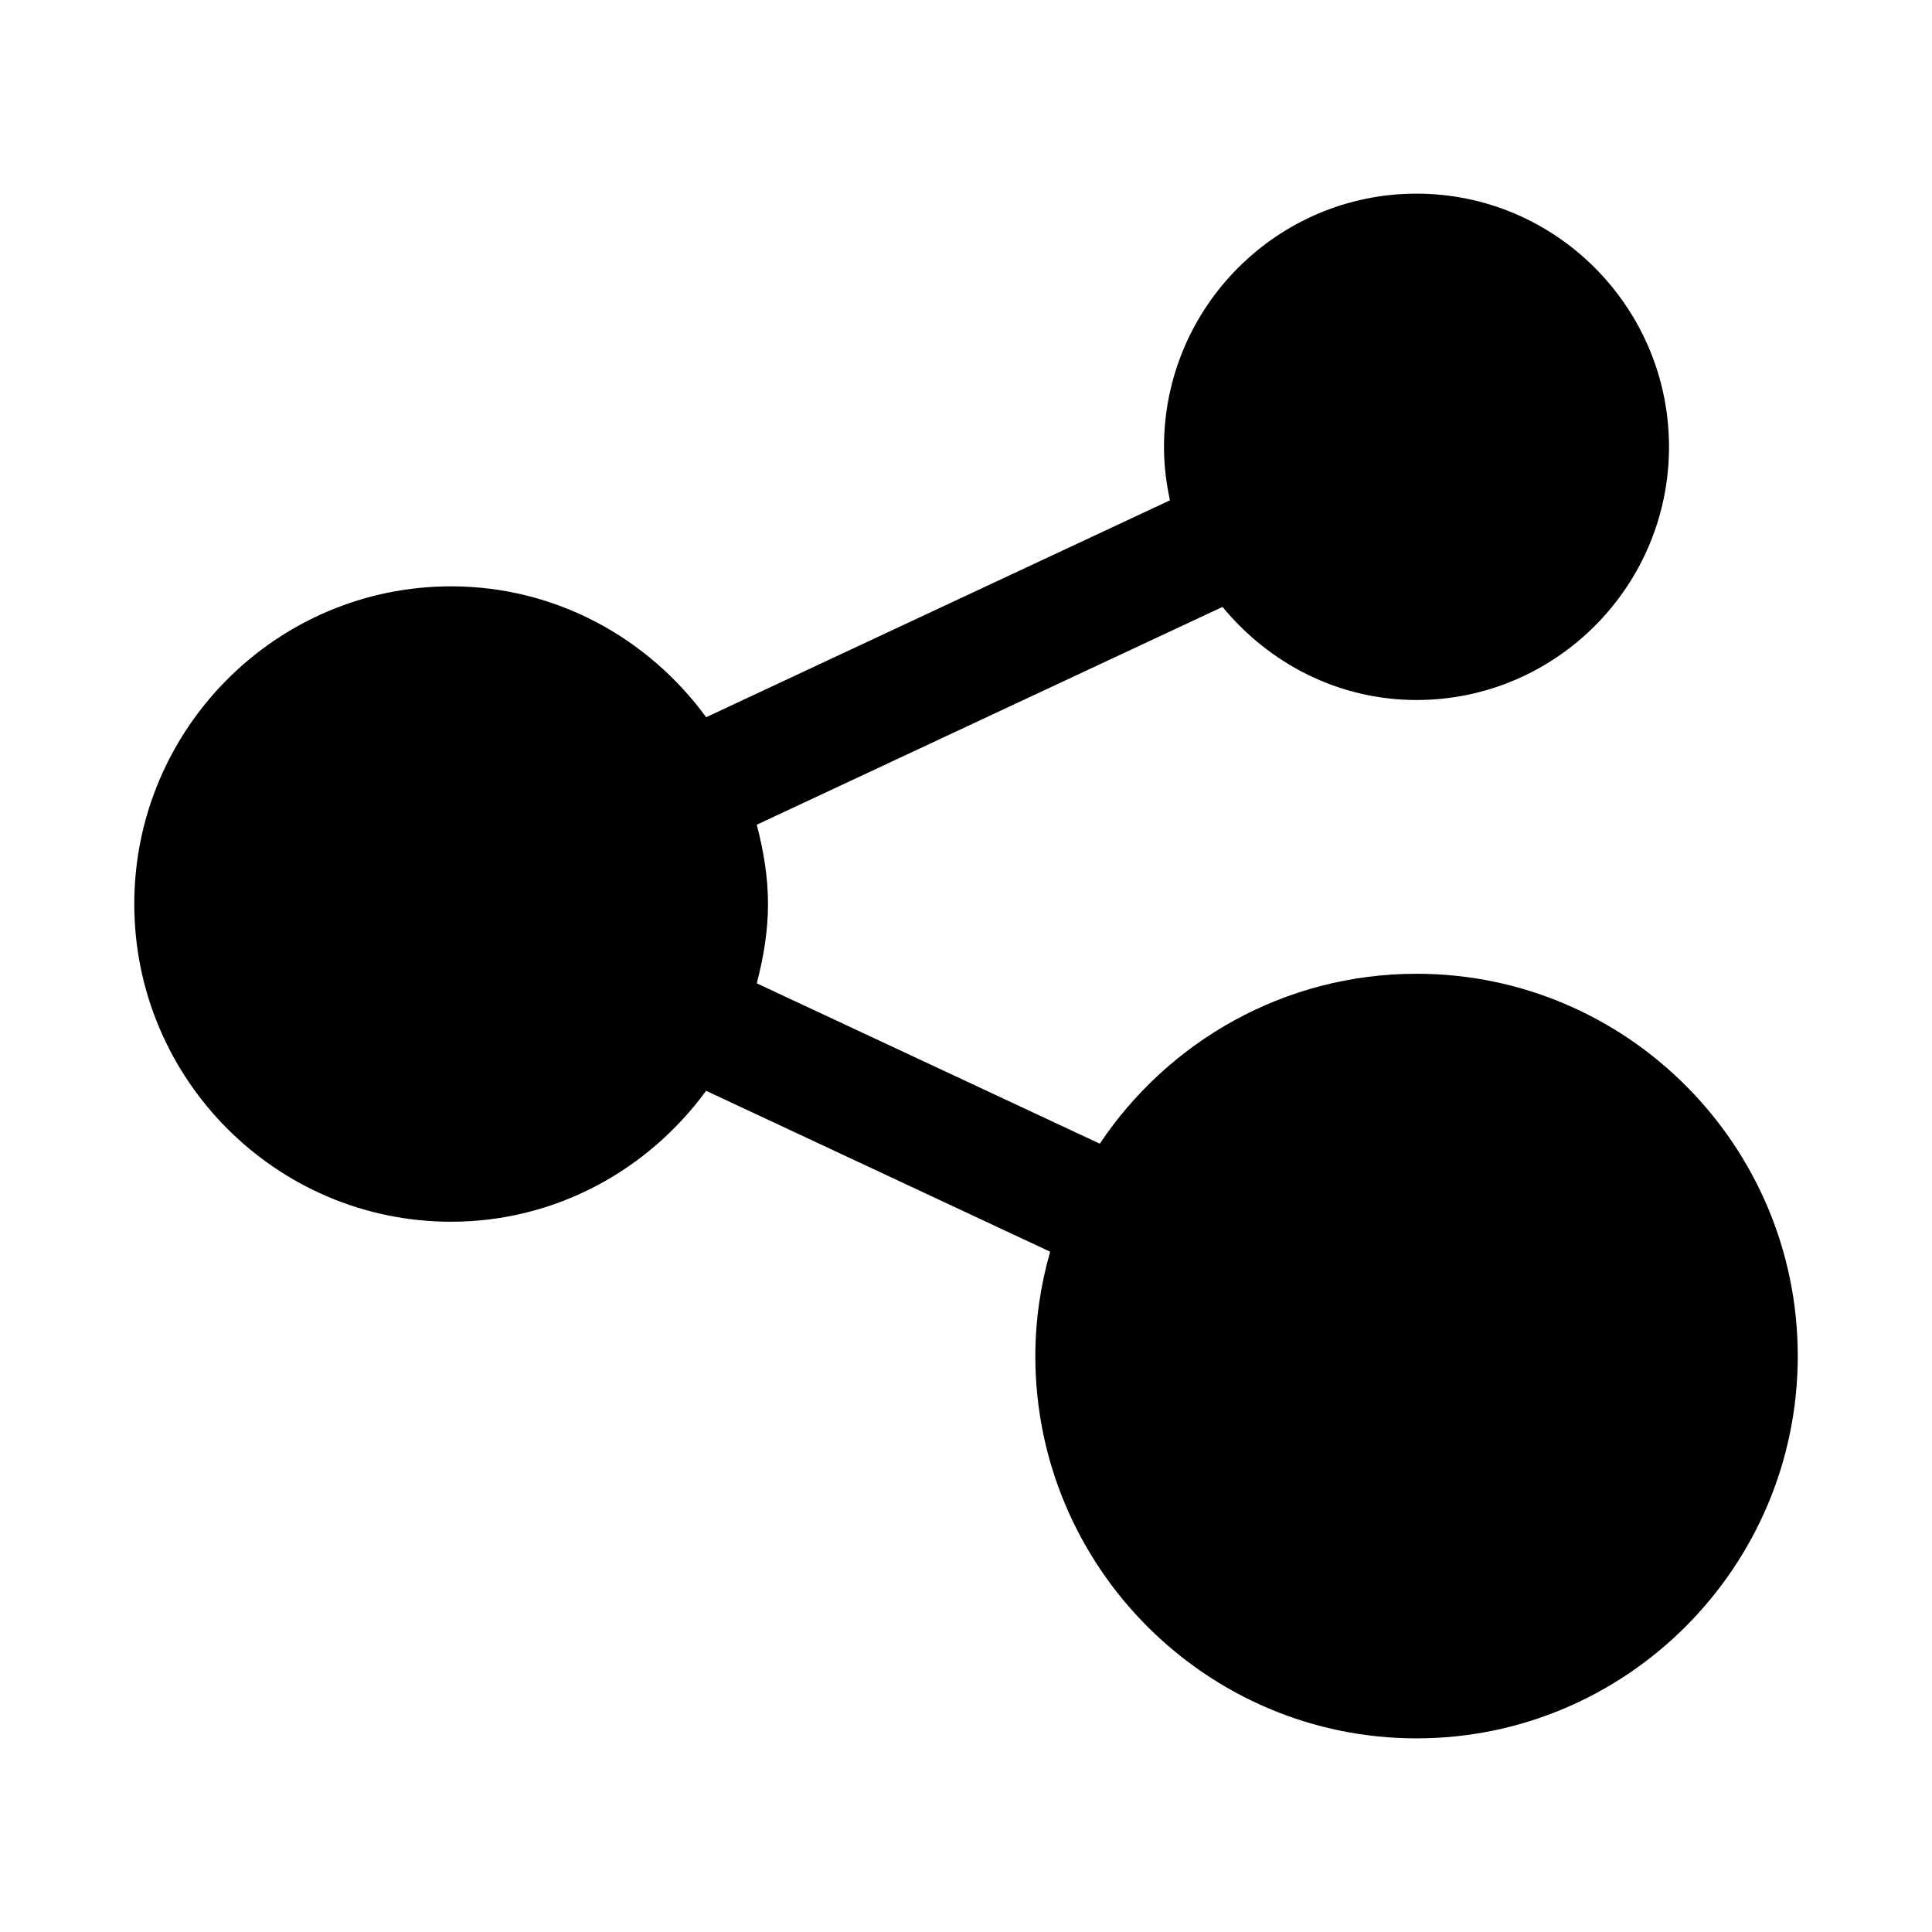 <?xml version="1.0" encoding="UTF-8"?>
<!-- Uploaded to: SVG Repo, www.svgrepo.com, Generator: SVG Repo Mixer Tools -->
<svg fill="#000000" width="800px" height="800px" version="1.1" viewBox="144 144 512 512" xmlns="http://www.w3.org/2000/svg">
 <path d="m519.39 402.06c-34.953 0-65.793 17.902-83.93 45.027l-90.906-42.492c1.746-6.754 2.977-13.73 2.977-21.02 0-7.305-1.227-14.266-2.977-21.02l123.43-57.719c12.281 14.926 30.637 24.672 51.406 24.672 36.902 0 66.914-30.102 66.914-67.086-0.008-36.98-30.016-67.102-66.918-67.102-36.902 0-66.914 30.086-66.914 67.086 0 4.879 0.582 9.605 1.574 14.184l-122.91 57.48c-15.289-20.926-39.785-34.684-67.574-34.684-46.301-0.012-83.977 37.758-83.977 84.188s37.676 84.199 83.965 84.199c27.789 0 52.285-13.777 67.574-34.699l91.172 42.637c-2.504 8.801-3.922 18.059-3.922 27.664 0 55.859 45.312 101.31 101.02 101.31 55.703-0.004 101.03-45.473 101.03-101.33s-45.324-101.3-101.03-101.3z"/>
</svg>